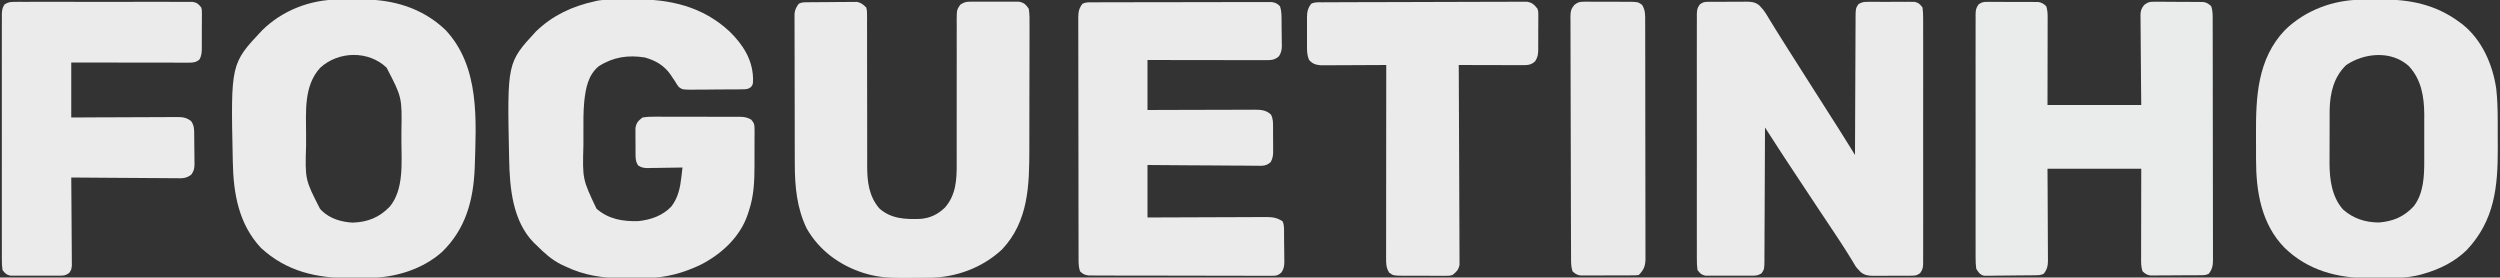 <?xml version="1.0" encoding="UTF-8"?>
<svg version="1.1" xmlns="http://www.w3.org/2000/svg" width="2000" height="222">
<rect width="100%" height="100%" fill="#333333" stroke="none"/>
<path d="M0 0 C0.821 -0.016 1.642 -0.032 2.488 -0.048 C3.807 -0.041 3.807 -0.041 5.153 -0.033 C6.521 -0.042 6.521 -0.042 7.918 -0.052 C9.846 -0.059 11.774 -0.056 13.702 -0.043 C16.644 -0.029 19.582 -0.063 22.524 -0.101 C24.4 -0.102 26.277 -0.1 28.153 -0.095 C29.466 -0.115 29.466 -0.115 30.805 -0.136 C34.994 -0.072 37.876 0.156 41.213 2.824 C43.291 5.013 45.015 6.948 46.575 9.51 C47.035 10.253 47.495 10.996 47.969 11.761 C48.445 12.552 48.92 13.343 49.411 14.158 C50.468 15.873 51.525 17.588 52.583 19.303 C53.382 20.611 53.382 20.611 54.198 21.946 C56.647 25.937 59.154 29.891 61.661 33.846 C62.661 35.429 63.661 37.013 64.661 38.596 C69.757 46.654 74.881 54.694 80.003 62.735 C83.511 68.243 87.017 73.753 90.522 79.263 C93.511 83.96 96.502 88.656 99.497 93.35 C100.11 94.312 100.724 95.274 101.356 96.266 C102.509 98.074 103.662 99.881 104.817 101.688 C107.919 106.554 110.975 111.447 113.995 116.365 C114.362 116.961 114.728 117.557 115.106 118.172 C115.999 119.625 116.892 121.079 117.786 122.533 C117.787 121.929 117.789 121.325 117.79 120.702 C117.827 105.996 117.886 91.29 117.97 76.585 C118.009 69.473 118.042 62.362 118.057 55.25 C118.071 48.39 118.106 41.53 118.154 34.67 C118.169 32.05 118.177 29.43 118.178 26.809 C118.18 23.146 118.207 19.483 118.24 15.82 C118.232 14.186 118.232 14.186 118.225 12.52 C118.326 5.235 118.326 5.235 120.537 1.86 C123.037 0.385 124.421 0.028 127.307 0.016 C128.195 0.003 129.083 -0.009 129.997 -0.022 C131.424 -0.01 131.424 -0.01 132.879 0.002 C133.863 -0.002 134.847 -0.005 135.86 -0.009 C137.938 -0.012 140.016 -0.005 142.094 0.012 C145.274 0.033 148.453 0.012 151.633 -0.013 C153.653 -0.011 155.672 -0.006 157.692 0.002 C158.643 -0.006 159.594 -0.014 160.574 -0.022 C161.906 -0.003 161.906 -0.003 163.264 0.016 C164.432 0.021 164.432 0.021 165.623 0.026 C168.788 0.769 169.817 1.944 171.786 4.533 C172.178 7.468 172.326 10.026 172.294 12.96 C172.3 13.818 172.306 14.676 172.312 15.56 C172.328 18.441 172.316 21.321 172.303 24.201 C172.309 26.264 172.316 28.328 172.324 30.391 C172.343 35.998 172.336 41.605 172.323 47.212 C172.313 53.075 172.322 58.937 172.328 64.8 C172.336 74.646 172.326 84.491 172.307 94.337 C172.285 105.728 172.292 117.118 172.314 128.508 C172.333 138.28 172.335 148.051 172.325 157.823 C172.318 163.662 172.318 169.502 172.331 175.342 C172.342 180.831 172.334 186.32 172.311 191.81 C172.306 193.827 172.307 195.844 172.316 197.862 C172.327 200.61 172.314 203.358 172.294 206.107 C172.303 206.91 172.311 207.712 172.321 208.539 C172.27 212.127 172.09 214.135 169.881 217.028 C167.539 218.711 166.423 219.042 163.571 219.067 C162.75 219.083 161.929 219.099 161.083 219.115 C160.204 219.11 159.324 219.105 158.418 219.1 C157.506 219.106 156.594 219.112 155.654 219.119 C153.726 219.126 151.797 219.123 149.869 219.11 C146.927 219.096 143.989 219.13 141.047 219.168 C139.171 219.169 137.295 219.167 135.418 219.162 C134.543 219.176 133.668 219.189 132.766 219.203 C128.548 219.139 125.685 218.902 122.332 216.205 C118.799 212.498 118.799 212.498 117.418 210.155 C117.022 209.501 116.625 208.848 116.216 208.174 C115.785 207.447 115.354 206.72 114.911 205.971 C109.12 196.521 103.017 187.302 96.848 178.096 C94.764 174.981 92.681 171.865 90.598 168.748 C90.057 167.939 89.517 167.13 88.959 166.296 C82.048 155.944 75.198 145.551 68.348 135.158 C67.428 133.763 67.428 133.763 66.488 132.339 C64.713 129.646 62.938 126.953 61.165 124.26 C60.653 123.484 60.141 122.708 59.614 121.909 C54.949 114.819 50.367 107.677 45.786 100.533 C45.784 101.117 45.783 101.701 45.781 102.303 C45.744 116.508 45.685 130.713 45.602 144.917 C45.562 151.787 45.53 158.656 45.515 165.526 C45.5 172.152 45.465 178.779 45.417 185.405 C45.402 187.936 45.395 190.467 45.394 192.998 C45.391 196.537 45.364 200.076 45.332 203.615 C45.339 205.192 45.339 205.192 45.347 206.801 C45.245 213.838 45.245 213.838 43.034 217.184 C40.531 218.686 39.166 219.039 36.264 219.051 C35.376 219.064 34.489 219.076 33.574 219.089 C32.623 219.081 31.672 219.073 30.692 219.065 C29.708 219.069 28.725 219.072 27.711 219.076 C25.633 219.079 23.555 219.072 21.478 219.055 C18.297 219.034 15.119 219.055 11.938 219.08 C9.918 219.078 7.899 219.073 5.879 219.065 C4.928 219.073 3.977 219.081 2.997 219.089 C1.666 219.07 1.666 219.07 0.307 219.051 C-0.471 219.048 -1.25 219.045 -2.052 219.041 C-5.217 218.298 -6.246 217.123 -8.214 214.533 C-8.607 211.599 -8.755 209.041 -8.722 206.107 C-8.729 205.249 -8.735 204.391 -8.741 203.507 C-8.757 200.626 -8.745 197.746 -8.732 194.865 C-8.737 192.802 -8.744 190.739 -8.753 188.676 C-8.771 183.069 -8.764 177.462 -8.752 171.854 C-8.742 165.992 -8.751 160.13 -8.757 154.267 C-8.764 144.421 -8.755 134.576 -8.736 124.73 C-8.714 113.339 -8.721 101.949 -8.743 90.559 C-8.761 80.787 -8.764 71.016 -8.753 61.244 C-8.747 55.404 -8.746 49.565 -8.76 43.725 C-8.771 38.236 -8.763 32.747 -8.74 27.257 C-8.735 25.24 -8.736 23.222 -8.745 21.205 C-8.756 18.456 -8.742 15.709 -8.722 12.96 C-8.731 12.157 -8.74 11.355 -8.749 10.527 C-8.699 6.94 -8.519 4.932 -6.31 2.039 C-3.968 0.356 -2.852 0.025 0 0 Z " fill="#EAEBEA" transform="translate(1366.214,1.467)"/>
<path d="M0 0 C1.422 -0.014 1.422 -0.014 2.872 -0.028 C3.889 -0.017 4.906 -0.006 5.953 0.006 C7.529 0.003 7.529 0.003 9.136 0.001 C11.355 0.003 13.574 0.014 15.793 0.035 C19.191 0.064 22.587 0.056 25.984 0.043 C28.141 0.049 30.297 0.057 32.453 0.068 C33.47 0.065 34.487 0.062 35.534 0.059 C36.482 0.072 37.43 0.085 38.406 0.098 C39.238 0.103 40.07 0.108 40.927 0.114 C43.757 0.596 45.126 1.543 47.203 3.502 C48.374 7.015 48.335 10.165 48.317 13.819 C48.317 14.561 48.317 15.302 48.317 16.066 C48.316 18.518 48.309 20.969 48.301 23.42 C48.299 25.119 48.297 26.819 48.296 28.519 C48.293 32.992 48.283 37.465 48.272 41.938 C48.26 47.306 48.255 52.673 48.249 58.04 C48.24 66.194 48.22 74.348 48.203 82.502 C72.953 82.502 97.703 82.502 123.203 82.502 C123.116 74.251 123.116 74.251 123.027 65.834 C123.002 62.347 122.978 58.861 122.959 55.375 C122.929 49.842 122.894 44.309 122.826 38.777 C122.772 34.316 122.742 29.855 122.729 25.394 C122.72 23.693 122.701 21.992 122.674 20.29 C122.638 17.906 122.633 15.523 122.635 13.138 C122.609 12.085 122.609 12.085 122.581 11.01 C122.62 7.253 123.139 5.585 125.437 2.563 C128.345 0.396 129.475 -0.123 133.022 -0.114 C133.949 -0.123 134.877 -0.132 135.833 -0.142 C137.317 -0.117 137.317 -0.117 138.832 -0.092 C139.859 -0.092 140.885 -0.092 141.943 -0.092 C144.109 -0.087 146.275 -0.069 148.441 -0.04 C151.758 0.002 155.072 0.001 158.389 -0.006 C160.495 0.004 162.601 0.017 164.707 0.033 C165.699 0.033 166.691 0.033 167.712 0.034 C169.099 0.057 169.099 0.057 170.514 0.082 C171.73 0.094 171.73 0.094 172.971 0.107 C175.768 0.602 177.144 1.569 179.203 3.502 C180.453 7.252 180.348 10.743 180.344 14.649 C180.347 15.49 180.35 16.33 180.353 17.196 C180.361 20.021 180.363 22.847 180.364 25.673 C180.369 27.695 180.374 29.717 180.379 31.739 C180.392 37.239 180.399 42.739 180.403 48.239 C180.406 51.673 180.41 55.107 180.415 58.541 C180.428 69.28 180.438 80.019 180.442 90.758 C180.447 103.166 180.464 115.573 180.493 127.981 C180.515 137.565 180.525 147.149 180.526 156.732 C180.527 162.46 180.533 168.187 180.551 173.914 C180.567 179.3 180.57 184.686 180.561 190.072 C180.56 192.05 180.564 194.029 180.574 196.007 C180.587 198.705 180.581 201.402 180.571 204.1 C180.583 205.277 180.583 205.277 180.595 206.479 C180.554 210.988 180.016 213.924 177.203 217.502 C174.834 218.686 173.368 218.641 170.725 218.663 C169.333 218.677 169.333 218.677 167.913 218.692 C166.405 218.698 166.405 218.698 164.867 218.705 C163.836 218.711 162.805 218.716 161.743 218.722 C159.559 218.732 157.375 218.738 155.191 218.742 C151.849 218.752 148.507 218.783 145.164 218.814 C143.044 218.821 140.924 218.826 138.805 218.83 C137.804 218.842 136.802 218.855 135.771 218.867 C134.837 218.864 133.902 218.861 132.94 218.858 C131.71 218.864 131.71 218.864 130.455 218.869 C127.629 218.408 126.274 217.454 124.203 215.502 C123.006 211.909 123.071 208.647 123.09 204.909 C123.089 204.138 123.089 203.367 123.089 202.573 C123.09 200.024 123.098 197.476 123.105 194.927 C123.107 193.161 123.109 191.394 123.11 189.627 C123.114 184.976 123.123 180.325 123.134 175.674 C123.146 170.094 123.151 164.514 123.157 158.934 C123.167 150.457 123.186 141.979 123.203 133.502 C98.453 133.502 73.703 133.502 48.203 133.502 C48.238 139.147 48.273 144.791 48.309 150.607 C48.324 154.185 48.338 157.762 48.35 161.34 C48.368 167.017 48.389 172.695 48.429 178.372 C48.462 182.95 48.48 187.527 48.488 192.105 C48.493 193.851 48.504 195.597 48.52 197.343 C48.542 199.789 48.545 202.235 48.544 204.682 C48.554 205.403 48.565 206.124 48.576 206.866 C48.549 211.248 47.898 214.017 45.203 217.502 C42.819 218.694 41.295 218.654 38.633 218.695 C37.685 218.711 36.737 218.727 35.761 218.743 C31.429 218.788 27.097 218.829 22.764 218.852 C20.477 218.868 18.19 218.896 15.903 218.934 C12.609 218.988 9.317 219.01 6.023 219.025 C5 219.048 3.977 219.07 2.923 219.094 C1.969 219.091 1.015 219.088 0.032 219.085 C-0.806 219.093 -1.644 219.101 -2.507 219.11 C-5.98 218.187 -6.897 216.513 -8.797 213.502 C-9.182 210.539 -9.338 207.952 -9.305 204.993 C-9.311 204.138 -9.317 203.283 -9.324 202.402 C-9.34 199.539 -9.327 196.676 -9.314 193.812 C-9.32 191.759 -9.327 189.705 -9.336 187.652 C-9.354 182.076 -9.347 176.5 -9.334 170.923 C-9.324 165.092 -9.333 159.26 -9.34 153.428 C-9.347 143.635 -9.337 133.843 -9.318 124.05 C-9.297 112.721 -9.304 101.393 -9.326 90.065 C-9.344 80.344 -9.346 70.623 -9.336 60.903 C-9.33 55.094 -9.329 49.286 -9.342 43.478 C-9.354 38.019 -9.346 32.56 -9.322 27.101 C-9.317 25.095 -9.319 23.089 -9.328 21.083 C-9.338 18.349 -9.325 15.617 -9.305 12.884 C-9.314 12.085 -9.323 11.287 -9.332 10.465 C-9.281 6.897 -9.094 4.893 -6.907 2.009 C-4.389 0.211 -3.073 0.001 0 0 Z " fill="#EAEBEB" transform="translate(1589.797,1.498)"/>
<path d="M0 0 C0.893 -0.016 1.786 -0.032 2.706 -0.049 C6.834 -0.094 10.962 -0.134 15.091 -0.157 C17.241 -0.174 19.392 -0.201 21.542 -0.239 C50.162 -0.749 76.832 5.48 98.177 25.544 C108.637 35.779 116.362 47.73 116.797 62.755 C116.79 67.608 116.79 67.608 115.158 69.822 C112.737 71.667 111.17 71.592 108.141 71.629 C107.076 71.648 106.012 71.667 104.915 71.687 C103.765 71.69 102.615 71.693 101.43 71.697 C100.247 71.707 99.065 71.717 97.846 71.727 C95.343 71.742 92.84 71.749 90.336 71.749 C86.506 71.755 82.678 71.81 78.848 71.867 C76.417 71.876 73.986 71.881 71.555 71.884 C70.409 71.906 69.263 71.927 68.082 71.95 C60.325 71.883 60.325 71.883 57.561 69.908 C56.215 68.323 56.215 68.323 54.359 65.193 C53.737 64.275 53.114 63.357 52.473 62.412 C51.878 61.514 51.284 60.617 50.672 59.693 C45.41 52.383 38.925 48.682 30.359 46.193 C16.892 44.024 4.928 45.76 -6.641 53.193 C-15.23 60.247 -17.071 70.822 -18.239 81.33 C-19.037 89.853 -18.936 98.422 -18.901 106.974 C-18.891 110.122 -18.901 113.269 -18.914 116.417 C-19.667 143.504 -19.667 143.504 -8.453 167.13 C1.15 175.543 12.672 177.476 25.078 177.072 C35.016 176.005 44.285 172.82 51.359 165.505 C56.85 158.412 58.472 150.53 59.465 141.818 C59.553 141.082 59.64 140.346 59.731 139.587 C59.945 137.79 60.153 135.991 60.359 134.193 C59.381 134.214 58.402 134.235 57.394 134.256 C53.756 134.329 50.118 134.375 46.48 134.413 C44.907 134.433 43.333 134.46 41.76 134.495 C39.496 134.543 37.233 134.566 34.969 134.583 C34.268 134.604 33.566 134.625 32.844 134.646 C29.618 134.648 27.646 134.379 24.919 132.606 C22.814 129.35 22.827 127.061 22.793 123.197 C22.787 122.526 22.781 121.856 22.774 121.165 C22.767 119.75 22.77 118.336 22.783 116.921 C22.797 114.765 22.763 112.613 22.725 110.457 C22.724 109.078 22.726 107.7 22.73 106.322 C22.73 105.075 22.729 103.828 22.728 102.543 C23.551 98.175 24.88 96.92 28.359 94.193 C31.289 93.703 33.635 93.517 36.559 93.562 C37.371 93.555 38.183 93.547 39.019 93.54 C41.696 93.523 44.37 93.543 47.047 93.564 C48.911 93.563 50.775 93.561 52.639 93.557 C56.543 93.554 60.447 93.568 64.351 93.596 C69.351 93.63 74.351 93.624 79.351 93.605 C83.2 93.595 87.048 93.604 90.896 93.619 C92.74 93.624 94.584 93.623 96.427 93.617 C99.005 93.612 101.582 93.632 104.16 93.659 C104.92 93.653 105.679 93.646 106.462 93.64 C110.009 93.704 112.236 94.122 115.332 95.898 C117.759 98.646 117.987 99.82 117.99 103.442 C118.003 104.491 118.016 105.54 118.028 106.621 C118.015 107.753 118.002 108.886 117.988 110.052 C117.991 111.229 117.993 112.407 117.996 113.619 C117.995 116.118 117.981 118.616 117.956 121.114 C117.922 124.887 117.936 128.658 117.955 132.431 C117.947 145.25 117.507 156.988 113.359 169.193 C112.893 170.623 112.893 170.623 112.418 172.082 C106.312 189.904 91.54 203.38 75.238 211.806 C61.386 218.508 47.096 222.492 31.699 222.529 C30.216 222.539 30.216 222.539 28.703 222.549 C26.621 222.559 24.54 222.564 22.458 222.563 C19.329 222.568 16.201 222.604 13.072 222.642 C-3.706 222.736 -18.378 220.543 -33.641 213.193 C-34.551 212.775 -35.461 212.358 -36.398 211.927 C-44.397 207.962 -50.377 202.43 -56.641 196.193 C-57.311 195.557 -57.981 194.922 -58.672 194.267 C-75.634 176.881 -77.898 150.344 -78.328 127.443 C-78.347 126.525 -78.367 125.606 -78.387 124.66 C-79.911 50.278 -79.911 50.278 -56.75 25.22 C-43.387 12.377 -27.633 5.115 -9.641 1.193 C-8.846 1.018 -8.051 0.842 -7.232 0.662 C-4.769 0.216 -2.499 0.041 0 0 Z " fill="#EAEBEA" transform="translate(485.641,-0.193)"/>
<path d="M0 0 C1.425 -0.012 1.425 -0.012 2.879 -0.024 C4.89 -0.038 6.901 -0.049 8.913 -0.057 C10.938 -0.068 12.964 -0.089 14.989 -0.118 C38.671 -0.465 59.765 3.715 79.168 18.238 C79.833 18.731 80.498 19.223 81.184 19.73 C96.748 32.14 105.378 51.918 108.168 71.238 C109.072 79.577 109.328 87.864 109.336 96.246 C109.339 97.452 109.343 98.657 109.346 99.899 C109.351 102.435 109.353 104.972 109.353 107.508 C109.355 111.332 109.374 115.156 109.393 118.98 C109.466 150.011 106.728 176.716 84.543 200.301 C74.863 209.704 63.041 215.524 50.168 219.238 C49.243 219.508 48.319 219.778 47.366 220.056 C36.948 222.697 26.658 222.729 15.965 222.684 C12.871 222.676 9.779 222.705 6.686 222.736 C-18.647 222.826 -42.462 216.632 -61.082 198.551 C-79.805 179.514 -83.976 153.575 -84 127.918 C-84.003 126.66 -84.007 125.403 -84.01 124.107 C-84.015 121.457 -84.018 118.806 -84.017 116.155 C-84.017 113.471 -84.024 110.787 -84.038 108.104 C-84.181 77.919 -82.954 47.359 -60.832 24.238 C-44.668 8.477 -22.372 0.184 0 0 Z M-11.832 52.238 C-21.75 61.728 -24.78 74.467 -25.107 87.773 C-25.126 90.164 -25.135 92.554 -25.133 94.945 C-25.137 96.228 -25.141 97.511 -25.146 98.833 C-25.153 101.533 -25.153 104.234 -25.148 106.934 C-25.142 110.353 -25.159 113.771 -25.182 117.189 C-25.201 120.504 -25.197 123.818 -25.195 127.133 C-25.205 128.338 -25.214 129.544 -25.223 130.786 C-25.153 143.838 -23.396 157.651 -14.445 167.793 C-6.262 175.124 3.362 178.112 14.168 178.238 C25.619 177.329 34.302 173.712 42.168 165.238 C50.213 154.775 50.63 140.688 50.566 128.02 C50.569 126.719 50.572 125.418 50.575 124.077 C50.579 121.348 50.573 118.619 50.559 115.889 C50.542 112.434 50.552 108.979 50.57 105.523 C50.583 102.168 50.574 98.812 50.566 95.457 C50.572 94.239 50.579 93.021 50.585 91.766 C50.469 77.408 48.213 63.824 38.191 53.062 C24.296 40.535 2.895 42.392 -11.832 52.238 Z " fill="#EAEBEA" transform="translate(1888.832,-0.238)"/>
<path d="M0 0 C0.967 -0.007 1.933 -0.013 2.929 -0.02 C4.963 -0.03 6.998 -0.035 9.032 -0.035 C12.089 -0.039 15.145 -0.075 18.201 -0.113 C43.619 -0.261 67.129 6.405 85.934 24.273 C113.653 53.799 110.477 96.588 109.352 134.193 C108.358 160.096 102.361 183.347 83.136 201.931 C67.665 215.711 45.937 222.41 25.543 222.574 C24.573 222.582 23.603 222.59 22.604 222.599 C20.55 222.612 18.496 222.623 16.441 222.631 C14.374 222.643 12.307 222.663 10.24 222.693 C-16.926 223.083 -41.212 217.515 -61.691 198.648 C-79.481 179.621 -83.771 155.021 -84.191 129.898 C-84.208 129.114 -84.225 128.33 -84.242 127.521 C-85.863 51.294 -85.863 51.294 -60.801 24.676 C-44.795 8.802 -22.472 0.055 0 0 Z M-14.254 54.523 C-27.501 68.895 -25.61 89.633 -25.572 107.753 C-25.566 110.763 -25.572 113.773 -25.578 116.783 C-26.396 143.961 -26.396 143.961 -14.441 167.336 C-13.928 167.889 -13.415 168.442 -12.887 169.012 C-6.328 175.335 2.651 177.917 11.602 178.43 C23.768 178.044 32.951 174.318 41.371 165.648 C52.834 151.818 50.731 130.188 50.689 113.311 C50.684 110.773 50.689 108.235 50.695 105.697 C51.184 78.165 51.184 78.165 38.812 54.438 C24.351 40.645 0.407 41.126 -14.254 54.523 Z " fill="#EAEBEA" transform="translate(270.441,-0.336)"/>
<path d="M0 0 C0.925 -0.013 1.849 -0.026 2.802 -0.039 C3.804 -0.046 4.806 -0.054 5.839 -0.061 C6.867 -0.069 7.896 -0.077 8.955 -0.086 C11.135 -0.1 13.315 -0.11 15.495 -0.118 C18.827 -0.135 22.157 -0.179 25.489 -0.223 C27.606 -0.234 29.722 -0.242 31.839 -0.249 C32.835 -0.266 33.831 -0.284 34.857 -0.302 C35.791 -0.299 36.725 -0.296 37.688 -0.293 C38.914 -0.302 38.914 -0.302 40.166 -0.311 C43.501 0.375 45.108 1.82 47.538 4.177 C48.163 6.778 48.163 6.778 48.164 9.785 C48.182 11.499 48.182 11.499 48.201 13.247 C48.189 14.496 48.178 15.745 48.166 17.033 C48.173 18.352 48.18 19.671 48.188 21.03 C48.203 23.899 48.203 26.767 48.191 29.636 C48.171 34.18 48.186 38.724 48.206 43.268 C48.233 50.466 48.237 57.663 48.23 64.861 C48.219 77.723 48.244 90.585 48.284 103.447 C48.297 107.955 48.298 112.463 48.29 116.971 C48.286 119.79 48.291 122.61 48.297 125.429 C48.298 127.339 48.29 129.249 48.281 131.159 C48.323 143.601 49.605 155.015 57.948 164.837 C67.136 173.206 78.784 173.723 90.495 173.309 C98.421 172.797 104.893 169.712 110.538 164.177 C119.285 154.181 119.986 141.975 119.891 129.226 C119.892 127.873 119.894 126.52 119.897 125.166 C119.902 122.279 119.898 119.392 119.887 116.504 C119.871 111.936 119.88 107.367 119.892 102.799 C119.922 90.64 119.921 78.481 119.902 66.321 C119.89 58.309 119.891 50.298 119.92 42.286 C119.936 37.746 119.928 33.207 119.904 28.667 C119.894 25.847 119.904 23.027 119.921 20.206 C119.926 18.279 119.906 16.351 119.886 14.423 C119.966 6.014 119.966 6.014 122.776 1.902 C125.625 0.122 127.025 -0.454 130.341 -0.47 C131.265 -0.486 132.189 -0.501 133.142 -0.518 C134.129 -0.508 135.115 -0.497 136.132 -0.487 C137.156 -0.492 138.18 -0.497 139.235 -0.502 C141.397 -0.505 143.559 -0.496 145.721 -0.475 C149.027 -0.448 152.33 -0.475 155.635 -0.507 C157.738 -0.503 159.841 -0.497 161.944 -0.487 C163.424 -0.502 163.424 -0.502 164.934 -0.518 C166.32 -0.494 166.32 -0.494 167.735 -0.47 C168.544 -0.466 169.353 -0.462 170.186 -0.458 C174.047 0.584 175.264 1.846 177.538 5.177 C178.284 9.546 178.2 13.872 178.153 18.295 C178.157 19.644 178.162 20.993 178.17 22.342 C178.184 26.005 178.167 29.666 178.144 33.328 C178.123 37.179 178.129 41.03 178.132 44.881 C178.132 51.362 178.112 57.844 178.08 64.325 C178.043 71.771 178.034 79.217 178.041 86.663 C178.047 93.863 178.037 101.063 178.017 108.264 C178.009 111.307 178.006 114.35 178.008 117.394 C178.01 146.42 177.329 175.39 156.108 197.798 C140.082 212.631 119.044 220.281 97.382 220.38 C95.913 220.389 95.913 220.389 94.414 220.397 C92.343 220.407 90.272 220.413 88.201 220.417 C85.076 220.427 81.952 220.458 78.827 220.49 C67.995 220.548 57.996 220.281 47.538 217.177 C46.745 216.942 45.952 216.707 45.135 216.465 C26.106 210.322 10.053 198.608 -0.048 181.079 C-7.988 164.783 -9.607 147.407 -9.623 129.545 C-9.628 128.202 -9.633 126.859 -9.638 125.516 C-9.651 121.898 -9.658 118.281 -9.662 114.663 C-9.665 112.4 -9.669 110.137 -9.674 107.874 C-9.687 100.783 -9.697 93.692 -9.701 86.6 C-9.706 78.431 -9.723 70.262 -9.752 62.093 C-9.774 55.761 -9.784 49.43 -9.785 43.098 C-9.786 39.323 -9.792 35.547 -9.81 31.772 C-9.826 28.227 -9.829 24.682 -9.82 21.137 C-9.819 19.218 -9.832 17.3 -9.847 15.382 C-9.841 14.237 -9.835 13.092 -9.83 11.912 C-9.831 10.919 -9.833 9.927 -9.834 8.904 C-9.395 5.681 -8.364 3.794 -6.462 1.177 C-4.101 -0.004 -2.635 0.032 0 0 Z " fill="#EBEBEB" transform="translate(645.462,1.823)"/>
<path d="M0 0 C1.276 -0.006 2.552 -0.011 3.866 -0.017 C5.288 -0.019 6.711 -0.02 8.133 -0.021 C9.624 -0.025 11.115 -0.03 12.607 -0.036 C16.664 -0.049 20.722 -0.055 24.78 -0.06 C27.314 -0.063 29.848 -0.067 32.382 -0.071 C40.305 -0.085 48.229 -0.095 56.152 -0.098 C65.307 -0.103 74.461 -0.12 83.615 -0.149 C90.686 -0.171 97.757 -0.181 104.828 -0.182 C109.053 -0.184 113.279 -0.189 117.504 -0.207 C121.479 -0.224 125.453 -0.226 129.427 -0.217 C130.886 -0.216 132.346 -0.221 133.805 -0.231 C135.796 -0.243 137.787 -0.236 139.778 -0.227 C140.892 -0.229 142.007 -0.23 143.155 -0.231 C146.374 0.187 147.731 0.867 150.016 3.14 C151.204 6.704 151.216 9.983 151.254 13.695 C151.262 14.434 151.27 15.172 151.279 15.933 C151.292 17.495 151.303 19.057 151.311 20.618 C151.323 22.213 151.343 23.807 151.373 25.402 C151.415 27.708 151.431 30.013 151.442 32.32 C151.459 33.029 151.477 33.737 151.495 34.467 C151.479 37.996 151.085 40.027 149.239 43.067 C145.992 46.095 143.101 46.266 138.776 46.261 C137.519 46.263 137.519 46.263 136.236 46.265 C135.324 46.261 134.413 46.258 133.474 46.254 C132.025 46.254 132.025 46.254 130.546 46.254 C127.354 46.254 124.161 46.246 120.969 46.238 C118.755 46.236 116.541 46.235 114.327 46.234 C108.501 46.23 102.675 46.22 96.849 46.209 C90.903 46.199 84.958 46.194 79.012 46.189 C67.347 46.179 55.681 46.161 44.016 46.14 C44.016 59.34 44.016 72.54 44.016 86.14 C50.599 86.117 57.182 86.094 63.965 86.07 C68.135 86.06 72.305 86.05 76.475 86.043 C83.094 86.031 89.713 86.017 96.332 85.99 C101.668 85.968 107.004 85.956 112.341 85.951 C114.377 85.947 116.413 85.94 118.449 85.929 C121.301 85.914 124.152 85.912 127.003 85.913 C127.845 85.906 128.688 85.899 129.555 85.892 C134.686 85.91 138.866 86.141 142.801 89.801 C144.475 93.025 144.465 96.024 144.449 99.574 C144.455 100.289 144.46 101.004 144.465 101.741 C144.472 103.249 144.47 104.758 144.462 106.267 C144.453 108.567 144.482 110.865 144.514 113.166 C144.516 114.635 144.515 116.105 144.512 117.574 C144.523 118.258 144.534 118.941 144.546 119.645 C144.5 122.838 144.087 125.009 142.564 127.826 C138.81 131.236 135.659 130.808 130.749 130.708 C129.344 130.709 129.344 130.709 127.91 130.71 C124.815 130.707 121.721 130.668 118.625 130.629 C116.479 130.619 114.332 130.612 112.185 130.607 C106.536 130.588 100.888 130.539 95.239 130.484 C88.461 130.424 81.683 130.401 74.905 130.371 C64.608 130.323 54.313 130.227 44.016 130.14 C44.016 144 44.016 157.86 44.016 172.14 C48.604 172.117 48.604 172.117 53.284 172.093 C63.39 172.043 73.496 172.01 83.602 171.985 C89.73 171.969 95.857 171.948 101.984 171.914 C107.897 171.882 113.811 171.864 119.724 171.856 C121.98 171.85 124.236 171.839 126.492 171.823 C129.652 171.801 132.811 171.798 135.971 171.8 C136.904 171.789 137.836 171.778 138.796 171.767 C143.945 171.792 147.579 172.218 152.016 175.14 C153.578 178.265 153.221 181.602 153.254 185.035 C153.262 185.819 153.27 186.604 153.279 187.412 C153.292 189.074 153.303 190.736 153.311 192.398 C153.328 194.933 153.372 197.467 153.416 200.002 C153.426 201.617 153.435 203.232 153.442 204.847 C153.459 205.603 153.477 206.358 153.495 207.136 C153.481 210.609 153.193 212.848 151.383 215.842 C148.335 218.801 146.878 218.765 142.677 218.762 C141.373 218.773 140.07 218.784 138.726 218.796 C137.283 218.783 135.84 218.77 134.397 218.756 C132.876 218.759 131.354 218.765 129.833 218.772 C125.703 218.787 121.573 218.77 117.443 218.746 C113.122 218.726 108.801 218.732 104.48 218.734 C97.224 218.734 89.967 218.714 82.711 218.682 C74.32 218.646 65.929 218.637 57.538 218.644 C49.468 218.65 41.398 218.639 33.328 218.62 C29.893 218.612 26.457 218.609 23.022 218.61 C18.977 218.611 14.932 218.597 10.887 218.571 C9.402 218.564 7.917 218.562 6.432 218.565 C4.406 218.569 2.38 218.552 0.354 218.535 C-1.347 218.529 -1.347 218.529 -3.082 218.524 C-6.321 218.096 -7.688 217.432 -9.984 215.14 C-11.234 211.39 -11.129 207.899 -11.125 203.993 C-11.128 203.153 -11.13 202.312 -11.134 201.447 C-11.142 198.621 -11.144 195.795 -11.145 192.969 C-11.15 190.947 -11.155 188.925 -11.16 186.903 C-11.173 181.403 -11.18 175.904 -11.184 170.404 C-11.187 166.969 -11.191 163.535 -11.196 160.101 C-11.209 149.362 -11.219 138.623 -11.223 127.884 C-11.227 115.476 -11.245 103.069 -11.274 90.661 C-11.296 81.078 -11.306 71.494 -11.307 61.91 C-11.308 56.182 -11.314 50.455 -11.332 44.728 C-11.348 39.342 -11.351 33.956 -11.342 28.57 C-11.341 26.592 -11.345 24.614 -11.355 22.635 C-11.368 19.937 -11.362 17.24 -11.352 14.542 C-11.36 13.757 -11.368 12.972 -11.376 12.164 C-11.335 7.654 -10.797 4.718 -7.984 1.14 C-5.246 -0.229 -3.066 0.008 0 0 Z " fill="#EAEBEA" transform="translate(873.984,1.86)"/>
<path d="M0 0 C1.27 -0.011 2.541 -0.023 3.849 -0.034 C5.255 -0.026 6.66 -0.018 8.065 -0.01 C9.547 -0.015 11.029 -0.022 12.511 -0.031 C16.533 -0.049 20.556 -0.042 24.578 -0.029 C28.787 -0.019 32.996 -0.029 37.205 -0.035 C44.273 -0.042 51.341 -0.033 58.41 -0.014 C66.583 0.008 74.755 0.001 82.928 -0.021 C89.944 -0.039 96.96 -0.042 103.976 -0.031 C108.167 -0.025 112.357 -0.024 116.548 -0.037 C120.488 -0.049 124.428 -0.041 128.367 -0.018 C129.814 -0.012 131.26 -0.014 132.707 -0.023 C134.68 -0.034 136.653 -0.018 138.627 0 C140.284 0.002 140.284 0.002 141.974 0.005 C145.468 0.624 146.646 1.755 148.813 4.508 C149.315 6.443 149.315 6.443 149.315 8.479 C149.324 9.246 149.334 10.014 149.343 10.805 C149.327 12.035 149.327 12.035 149.309 13.289 C149.311 14.14 149.312 14.99 149.314 15.866 C149.312 17.662 149.301 19.457 149.28 21.253 C149.251 23.998 149.259 26.742 149.272 29.488 C149.266 31.235 149.258 32.981 149.247 34.727 C149.25 35.547 149.253 36.366 149.256 37.211 C149.201 40.533 149.065 43.04 147.474 45.994 C144.777 48.453 142.22 48.633 138.732 48.628 C137.489 48.63 137.489 48.63 136.221 48.632 C135.315 48.629 134.41 48.625 133.477 48.621 C132.042 48.622 132.042 48.622 130.579 48.622 C127.414 48.621 124.248 48.613 121.083 48.606 C118.89 48.604 116.697 48.602 114.504 48.601 C108.729 48.597 102.954 48.588 97.178 48.577 C90.251 48.565 83.323 48.56 76.396 48.554 C65.868 48.544 55.341 48.525 44.813 48.508 C44.813 63.028 44.813 77.548 44.813 92.508 C51.324 92.473 57.835 92.438 64.544 92.402 C68.668 92.387 72.793 92.373 76.917 92.361 C83.464 92.344 90.01 92.322 96.557 92.282 C101.835 92.249 107.112 92.231 112.39 92.223 C114.404 92.218 116.418 92.207 118.432 92.191 C121.252 92.169 124.072 92.166 126.892 92.167 C128.142 92.151 128.142 92.151 129.416 92.135 C134.039 92.159 137.072 92.493 140.813 95.508 C143.328 99.28 143.154 102.343 143.184 106.719 C143.193 107.524 143.203 108.329 143.212 109.159 C143.226 110.862 143.235 112.565 143.239 114.268 C143.251 116.867 143.3 119.464 143.35 122.063 C143.36 123.719 143.367 125.375 143.372 127.031 C143.391 127.805 143.411 128.58 143.431 129.377 C143.4 133.086 143.042 135.193 140.845 138.217 C136.708 141.343 133.758 141.182 128.709 141.076 C127.801 141.076 126.893 141.077 125.958 141.078 C122.965 141.074 119.974 141.035 116.981 140.996 C114.903 140.987 112.825 140.98 110.748 140.975 C105.284 140.956 99.822 140.907 94.359 140.851 C88.782 140.8 83.205 140.777 77.628 140.752 C66.689 140.698 55.751 140.613 44.813 140.508 C44.822 141.426 44.831 142.344 44.84 143.29 C44.92 151.942 44.981 160.594 45.021 169.246 C45.041 173.694 45.07 178.142 45.115 182.59 C45.159 186.882 45.182 191.174 45.193 195.467 C45.2 197.105 45.215 198.743 45.236 200.381 C45.265 202.674 45.269 204.967 45.267 207.261 C45.276 208.567 45.285 209.872 45.294 211.218 C44.813 214.508 44.813 214.508 43.079 216.929 C40.49 218.733 39.233 219.013 36.108 219.026 C35.181 219.038 34.253 219.051 33.297 219.064 C32.302 219.056 31.307 219.048 30.282 219.039 C29.254 219.043 28.226 219.047 27.167 219.051 C24.995 219.054 22.823 219.046 20.651 219.029 C17.325 219.008 14.002 219.029 10.677 219.055 C8.566 219.052 6.455 219.047 4.345 219.039 C3.35 219.047 2.355 219.055 1.33 219.064 C-0.062 219.045 -0.062 219.045 -1.482 219.026 C-2.296 219.022 -3.11 219.019 -3.948 219.016 C-7.17 218.285 -8.189 217.143 -10.187 214.508 C-10.579 211.574 -10.727 209.015 -10.695 206.081 C-10.701 205.223 -10.707 204.365 -10.713 203.481 C-10.729 200.6 -10.717 197.721 -10.704 194.84 C-10.71 192.777 -10.717 190.714 -10.725 188.651 C-10.744 183.043 -10.737 177.436 -10.724 171.829 C-10.714 165.967 -10.723 160.104 -10.729 154.242 C-10.737 144.396 -10.727 134.55 -10.708 124.704 C-10.686 113.314 -10.693 101.924 -10.715 90.533 C-10.734 80.762 -10.736 70.99 -10.726 61.219 C-10.719 55.379 -10.719 49.539 -10.732 43.7 C-10.743 38.21 -10.735 32.721 -10.712 27.231 C-10.707 25.214 -10.708 23.197 -10.717 21.18 C-10.728 18.431 -10.715 15.683 -10.695 12.934 C-10.704 12.132 -10.712 11.329 -10.722 10.502 C-10.673 7.087 -10.441 4.893 -8.542 2.013 C-5.508 0.074 -3.594 0.005 0 0 Z " fill="#EBEBEB" transform="translate(12.187,1.492)"/>
<path d="M0 0 C1.063 -0.007 1.063 -0.007 2.148 -0.013 C4.534 -0.027 6.921 -0.033 9.308 -0.039 C11.014 -0.047 12.721 -0.055 14.427 -0.064 C20.041 -0.09 25.655 -0.105 31.269 -0.12 C33.2 -0.125 35.131 -0.13 37.062 -0.136 C45.092 -0.157 53.123 -0.176 61.153 -0.187 C72.671 -0.204 84.188 -0.237 95.706 -0.294 C103.8 -0.332 111.893 -0.352 119.987 -0.357 C124.823 -0.361 129.659 -0.373 134.496 -0.405 C139.046 -0.435 143.595 -0.442 148.145 -0.43 C149.815 -0.43 151.485 -0.438 153.155 -0.456 C155.435 -0.478 157.714 -0.47 159.994 -0.454 C161.27 -0.457 162.546 -0.461 163.86 -0.464 C168.064 0.317 169.54 1.873 172.187 5.154 C172.816 7.202 172.816 7.202 172.819 9.222 C172.831 9.987 172.844 10.751 172.857 11.538 C172.843 12.35 172.83 13.161 172.816 13.998 C172.819 14.844 172.821 15.691 172.824 16.563 C172.823 18.349 172.809 20.134 172.784 21.919 C172.75 24.646 172.764 27.369 172.783 30.095 C172.776 31.834 172.767 33.572 172.754 35.31 C172.759 36.122 172.764 36.933 172.769 37.77 C172.687 41.704 172.455 43.721 170.34 47.144 C166.959 50.301 164.143 50.277 159.706 50.267 C158.585 50.267 157.464 50.267 156.309 50.267 C155.1 50.262 153.891 50.257 152.644 50.252 C150.786 50.249 150.786 50.249 148.891 50.247 C145.601 50.243 142.312 50.234 139.022 50.223 C135.664 50.212 132.305 50.208 128.947 50.203 C122.361 50.192 115.774 50.175 109.187 50.154 C109.192 50.989 109.197 51.825 109.201 52.686 C109.312 73.008 109.395 93.33 109.446 113.653 C109.472 123.48 109.507 133.308 109.565 143.136 C109.614 151.701 109.647 160.266 109.658 168.831 C109.664 173.367 109.68 177.903 109.716 182.438 C109.75 186.707 109.76 190.976 109.753 195.245 C109.754 196.812 109.764 198.379 109.783 199.946 C109.808 202.086 109.802 204.224 109.789 206.365 C109.793 207.562 109.798 208.759 109.803 209.993 C109.007 214.081 107.379 215.57 104.187 218.154 C101.791 218.782 101.791 218.782 99.277 218.785 C98.329 218.798 97.382 218.81 96.405 218.823 C95.394 218.81 94.382 218.796 93.34 218.783 C91.766 218.786 91.766 218.786 90.161 218.79 C87.948 218.789 85.735 218.776 83.522 218.751 C80.133 218.716 76.747 218.73 73.357 218.75 C71.206 218.743 69.054 218.733 66.902 218.72 C65.382 218.728 65.382 218.728 63.831 218.735 C56.842 218.618 56.842 218.618 53.58 216.306 C51.056 212.406 51.064 209.222 51.067 204.681 C51.066 204.021 51.065 203.361 51.065 202.681 C51.063 200.465 51.068 198.25 51.074 196.034 C51.074 194.447 51.074 192.861 51.073 191.274 C51.073 186.962 51.079 182.651 51.086 178.339 C51.092 173.835 51.093 169.33 51.094 164.826 C51.097 156.294 51.105 147.763 51.115 139.231 C51.127 129.519 51.132 119.807 51.137 110.095 C51.148 90.115 51.165 70.134 51.187 50.154 C50.171 50.161 50.171 50.161 49.133 50.167 C42.077 50.212 35.02 50.242 27.964 50.264 C25.33 50.274 22.697 50.287 20.063 50.305 C16.278 50.329 12.492 50.34 8.707 50.349 C7.53 50.36 6.352 50.37 5.14 50.38 C4.039 50.381 2.938 50.381 1.804 50.381 C0.355 50.388 0.355 50.388 -1.123 50.394 C-5.169 50.033 -7.943 49.175 -10.6 46.054 C-12.184 42.267 -12.243 38.785 -12.211 34.748 C-12.214 33.945 -12.217 33.143 -12.22 32.316 C-12.222 30.625 -12.216 28.934 -12.204 27.243 C-12.188 24.662 -12.204 22.083 -12.223 19.502 C-12.221 17.854 -12.217 16.207 -12.211 14.56 C-12.217 13.792 -12.223 13.024 -12.229 12.233 C-12.17 7.708 -11.633 4.744 -8.813 1.154 C-5.879 -0.313 -3.277 0.014 0 0 Z " fill="#EAEBEA" transform="translate(1057.813,1.846)"/>
<path d="M0 0 C1.452 -0.019 1.452 -0.019 2.933 -0.038 C3.966 -0.025 4.999 -0.011 6.064 0.002 C7.671 -0.001 7.671 -0.001 9.31 -0.005 C11.57 -0.004 13.83 0.009 16.09 0.034 C19.552 0.069 23.011 0.055 26.472 0.035 C28.67 0.042 30.867 0.052 33.064 0.065 C34.1 0.06 35.135 0.055 36.202 0.05 C43.339 0.167 43.339 0.167 46.619 2.479 C49.356 6.75 49.144 10.81 49.138 15.703 C49.141 16.535 49.144 17.367 49.147 18.224 C49.156 21.023 49.157 23.821 49.159 26.619 C49.164 28.621 49.169 30.623 49.174 32.625 C49.187 38.072 49.194 43.518 49.198 48.964 C49.201 52.365 49.205 55.766 49.209 59.166 C49.223 69.801 49.233 80.435 49.237 91.069 C49.241 103.356 49.259 115.642 49.288 127.928 C49.309 137.419 49.319 146.909 49.321 156.4 C49.322 162.071 49.328 167.743 49.346 173.414 C49.362 178.748 49.364 184.081 49.355 189.415 C49.355 191.373 49.359 193.332 49.369 195.291 C49.382 197.963 49.376 200.634 49.365 203.305 C49.373 204.083 49.381 204.86 49.39 205.66 C49.337 211.406 48.021 214.608 43.998 218.631 C41.924 218.892 41.924 218.892 39.336 218.906 C37.884 218.92 37.884 218.92 36.403 218.935 C35.354 218.934 34.305 218.933 33.224 218.932 C32.149 218.936 31.074 218.94 29.966 218.945 C27.688 218.951 25.41 218.951 23.132 218.947 C19.644 218.944 16.157 218.967 12.67 218.992 C10.459 218.995 8.248 218.995 6.037 218.994 C4.992 219.004 3.947 219.013 2.871 219.022 C1.896 219.016 0.922 219.01 -0.082 219.003 C-0.937 219.004 -1.793 219.005 -2.674 219.005 C-5.547 218.544 -6.904 217.621 -9.002 215.631 C-10.255 211.871 -10.154 208.362 -10.156 204.445 C-10.16 203.601 -10.165 202.757 -10.169 201.887 C-10.183 199.047 -10.189 196.208 -10.195 193.368 C-10.203 191.336 -10.211 189.304 -10.22 187.273 C-10.246 180.593 -10.261 173.913 -10.276 167.233 C-10.281 164.935 -10.286 162.637 -10.292 160.339 C-10.313 150.785 -10.332 141.23 -10.343 131.675 C-10.36 117.971 -10.393 104.266 -10.45 90.561 C-10.488 80.931 -10.508 71.3 -10.513 61.669 C-10.517 55.914 -10.529 50.159 -10.561 44.404 C-10.591 38.991 -10.598 33.579 -10.586 28.167 C-10.586 26.179 -10.594 24.191 -10.612 22.203 C-10.634 19.492 -10.626 16.782 -10.61 14.071 C-10.624 13.282 -10.638 12.493 -10.652 11.68 C-10.594 7.643 -10.169 5.84 -7.616 2.643 C-4.751 0.438 -3.556 0.004 0 0 Z " fill="#EAEAEA" transform="translate(1267.002,1.369)"/>
</svg>
